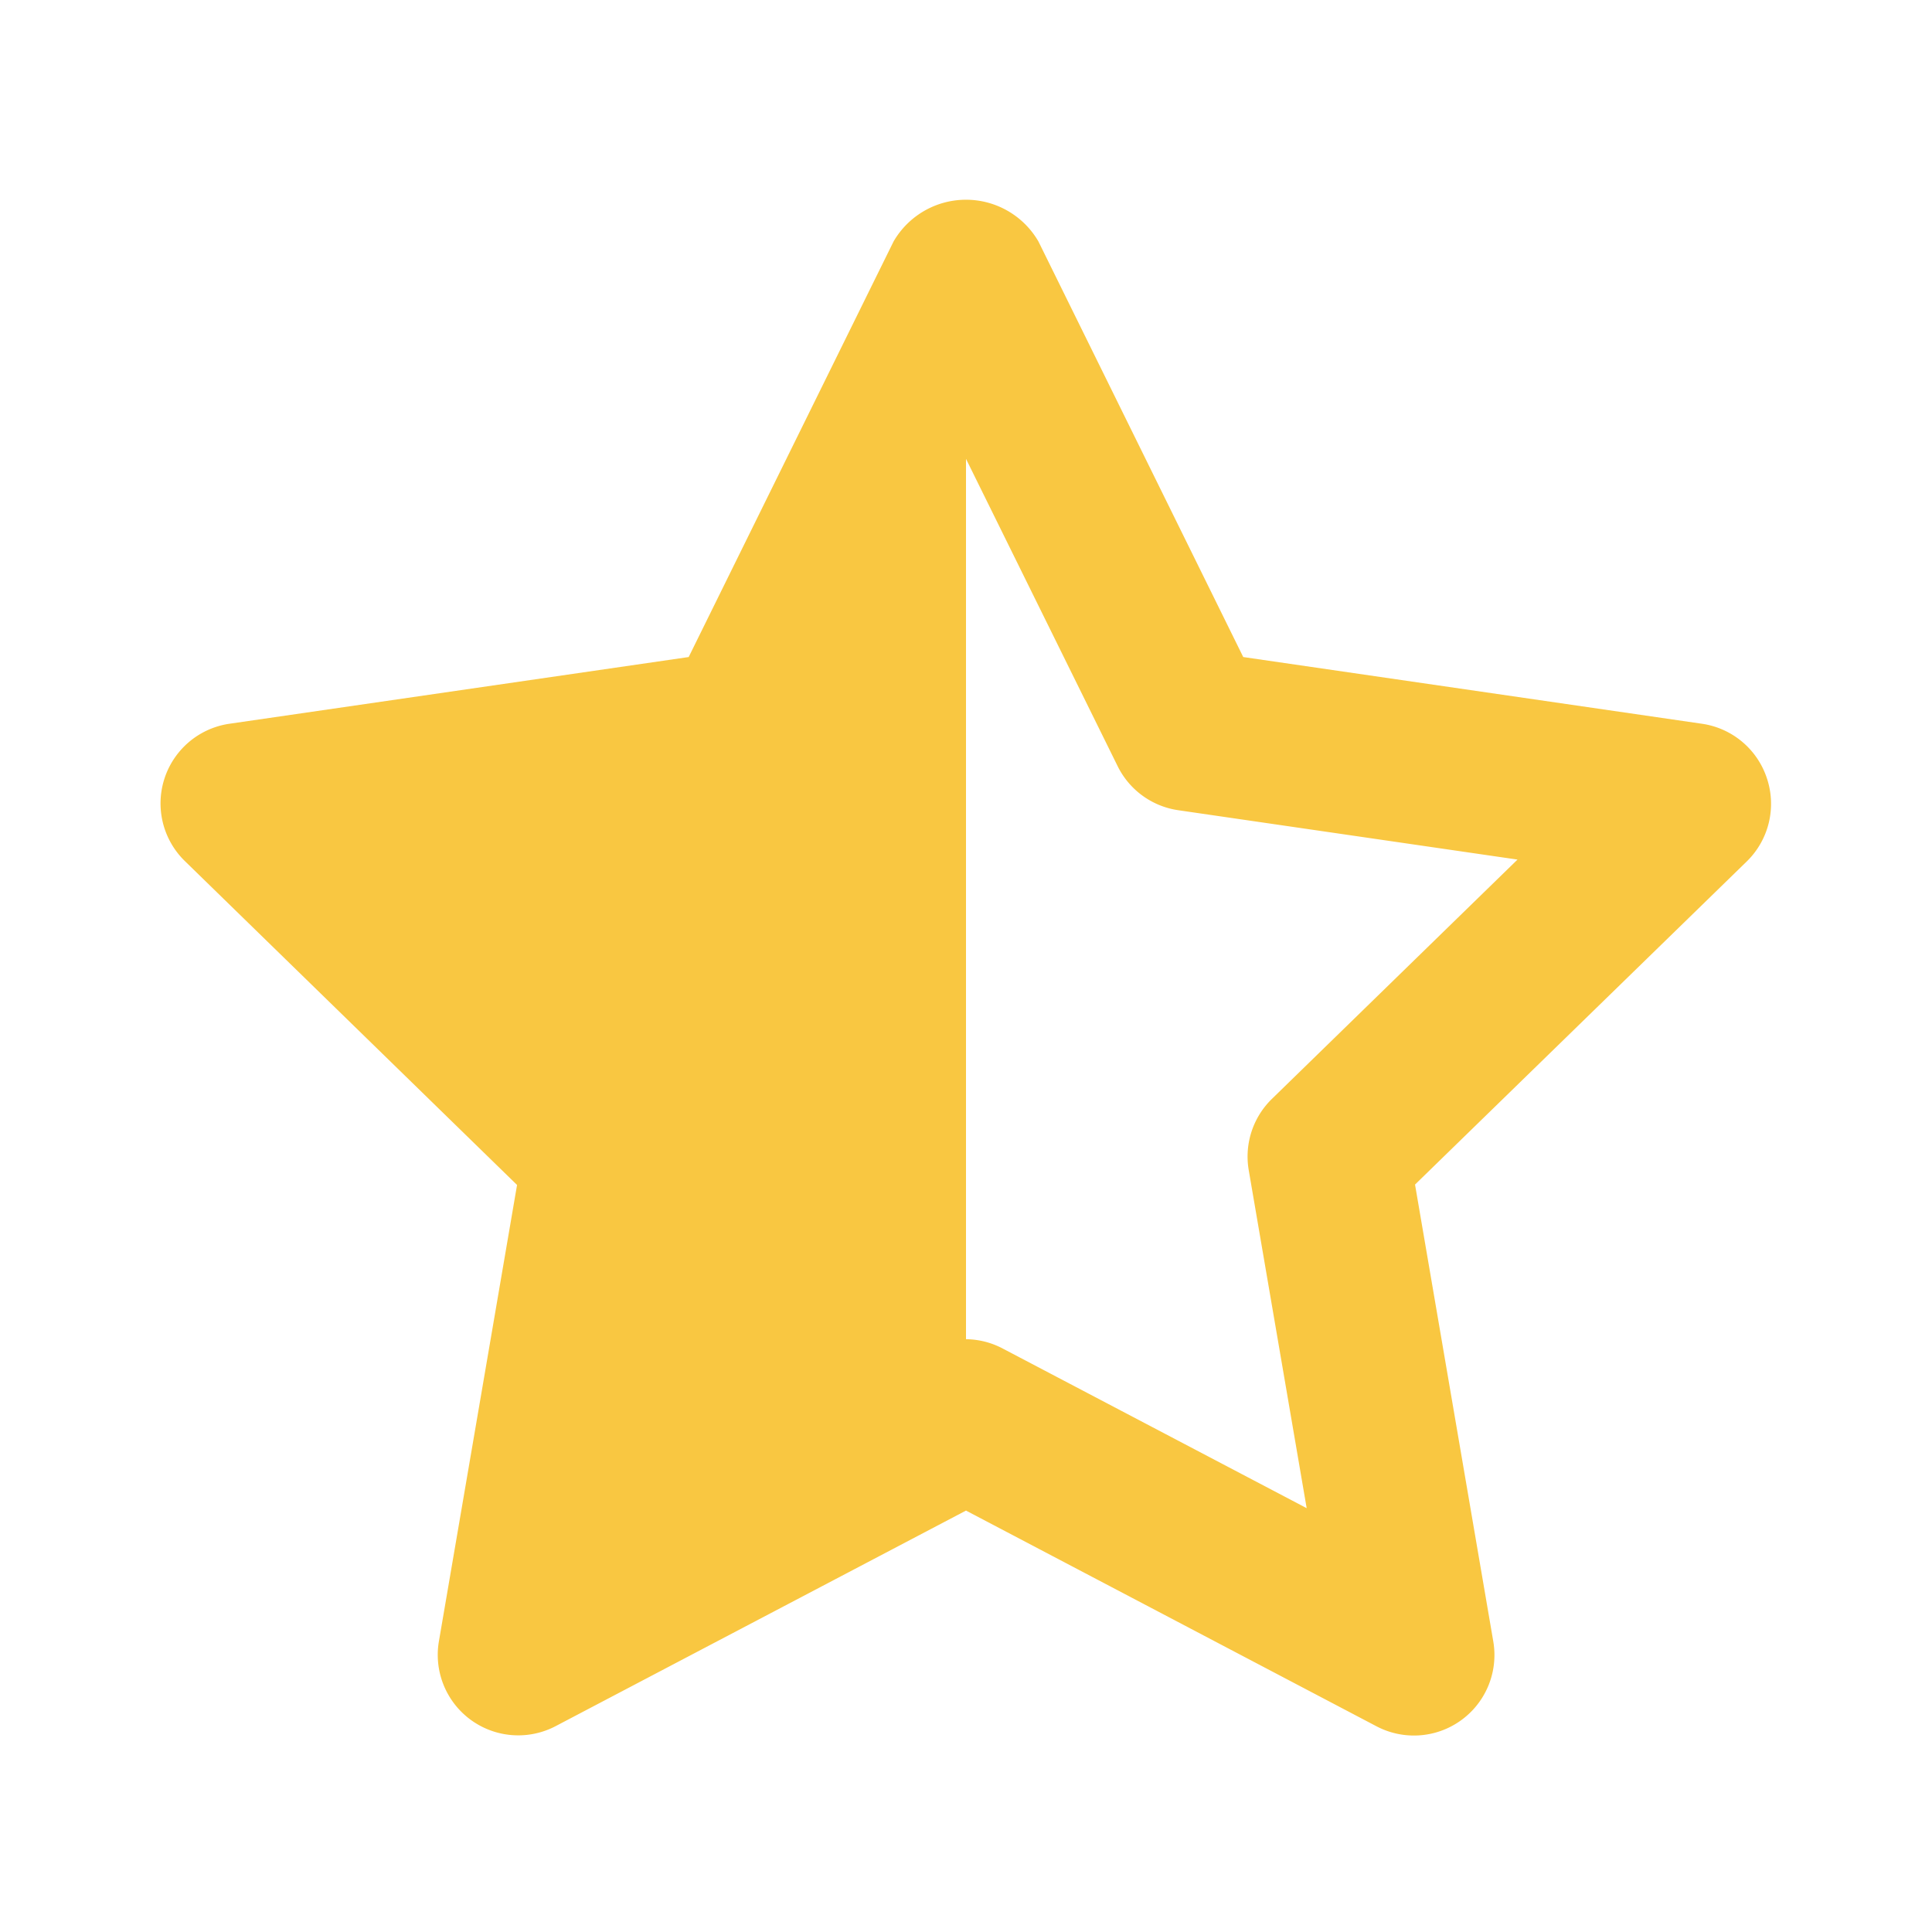 <svg xmlns="http://www.w3.org/2000/svg" width="24" height="24" viewBox="0 0 24 24" fill="none">
  <path d="M21.95 9.671a1 1 0 0 0-.806-.68l-5.7-.829L12.9 3a1.04 1.04 0 0 0-1.8 0L8.555 8.162l-5.7.828A1 1 0 0 0 2.3 10.7l4.123 4.02-.971 5.67A1 1 0 0 0 6.9 21.444l5.1-2.679 5.1 2.68a1 1 0 0 0 1.45-1.055l-.972-5.675L21.7 10.7a1 1 0 0 0 .25-1.029m-6.15 3.98a1 1 0 0 0-.288.884l.72 4.2-3.77-1.98a1 1 0 0 0-.462-.119V5.7l1.884 3.818a1 1 0 0 0 .754.547l4.213.613z" fill="#F9C741" />
</svg>
